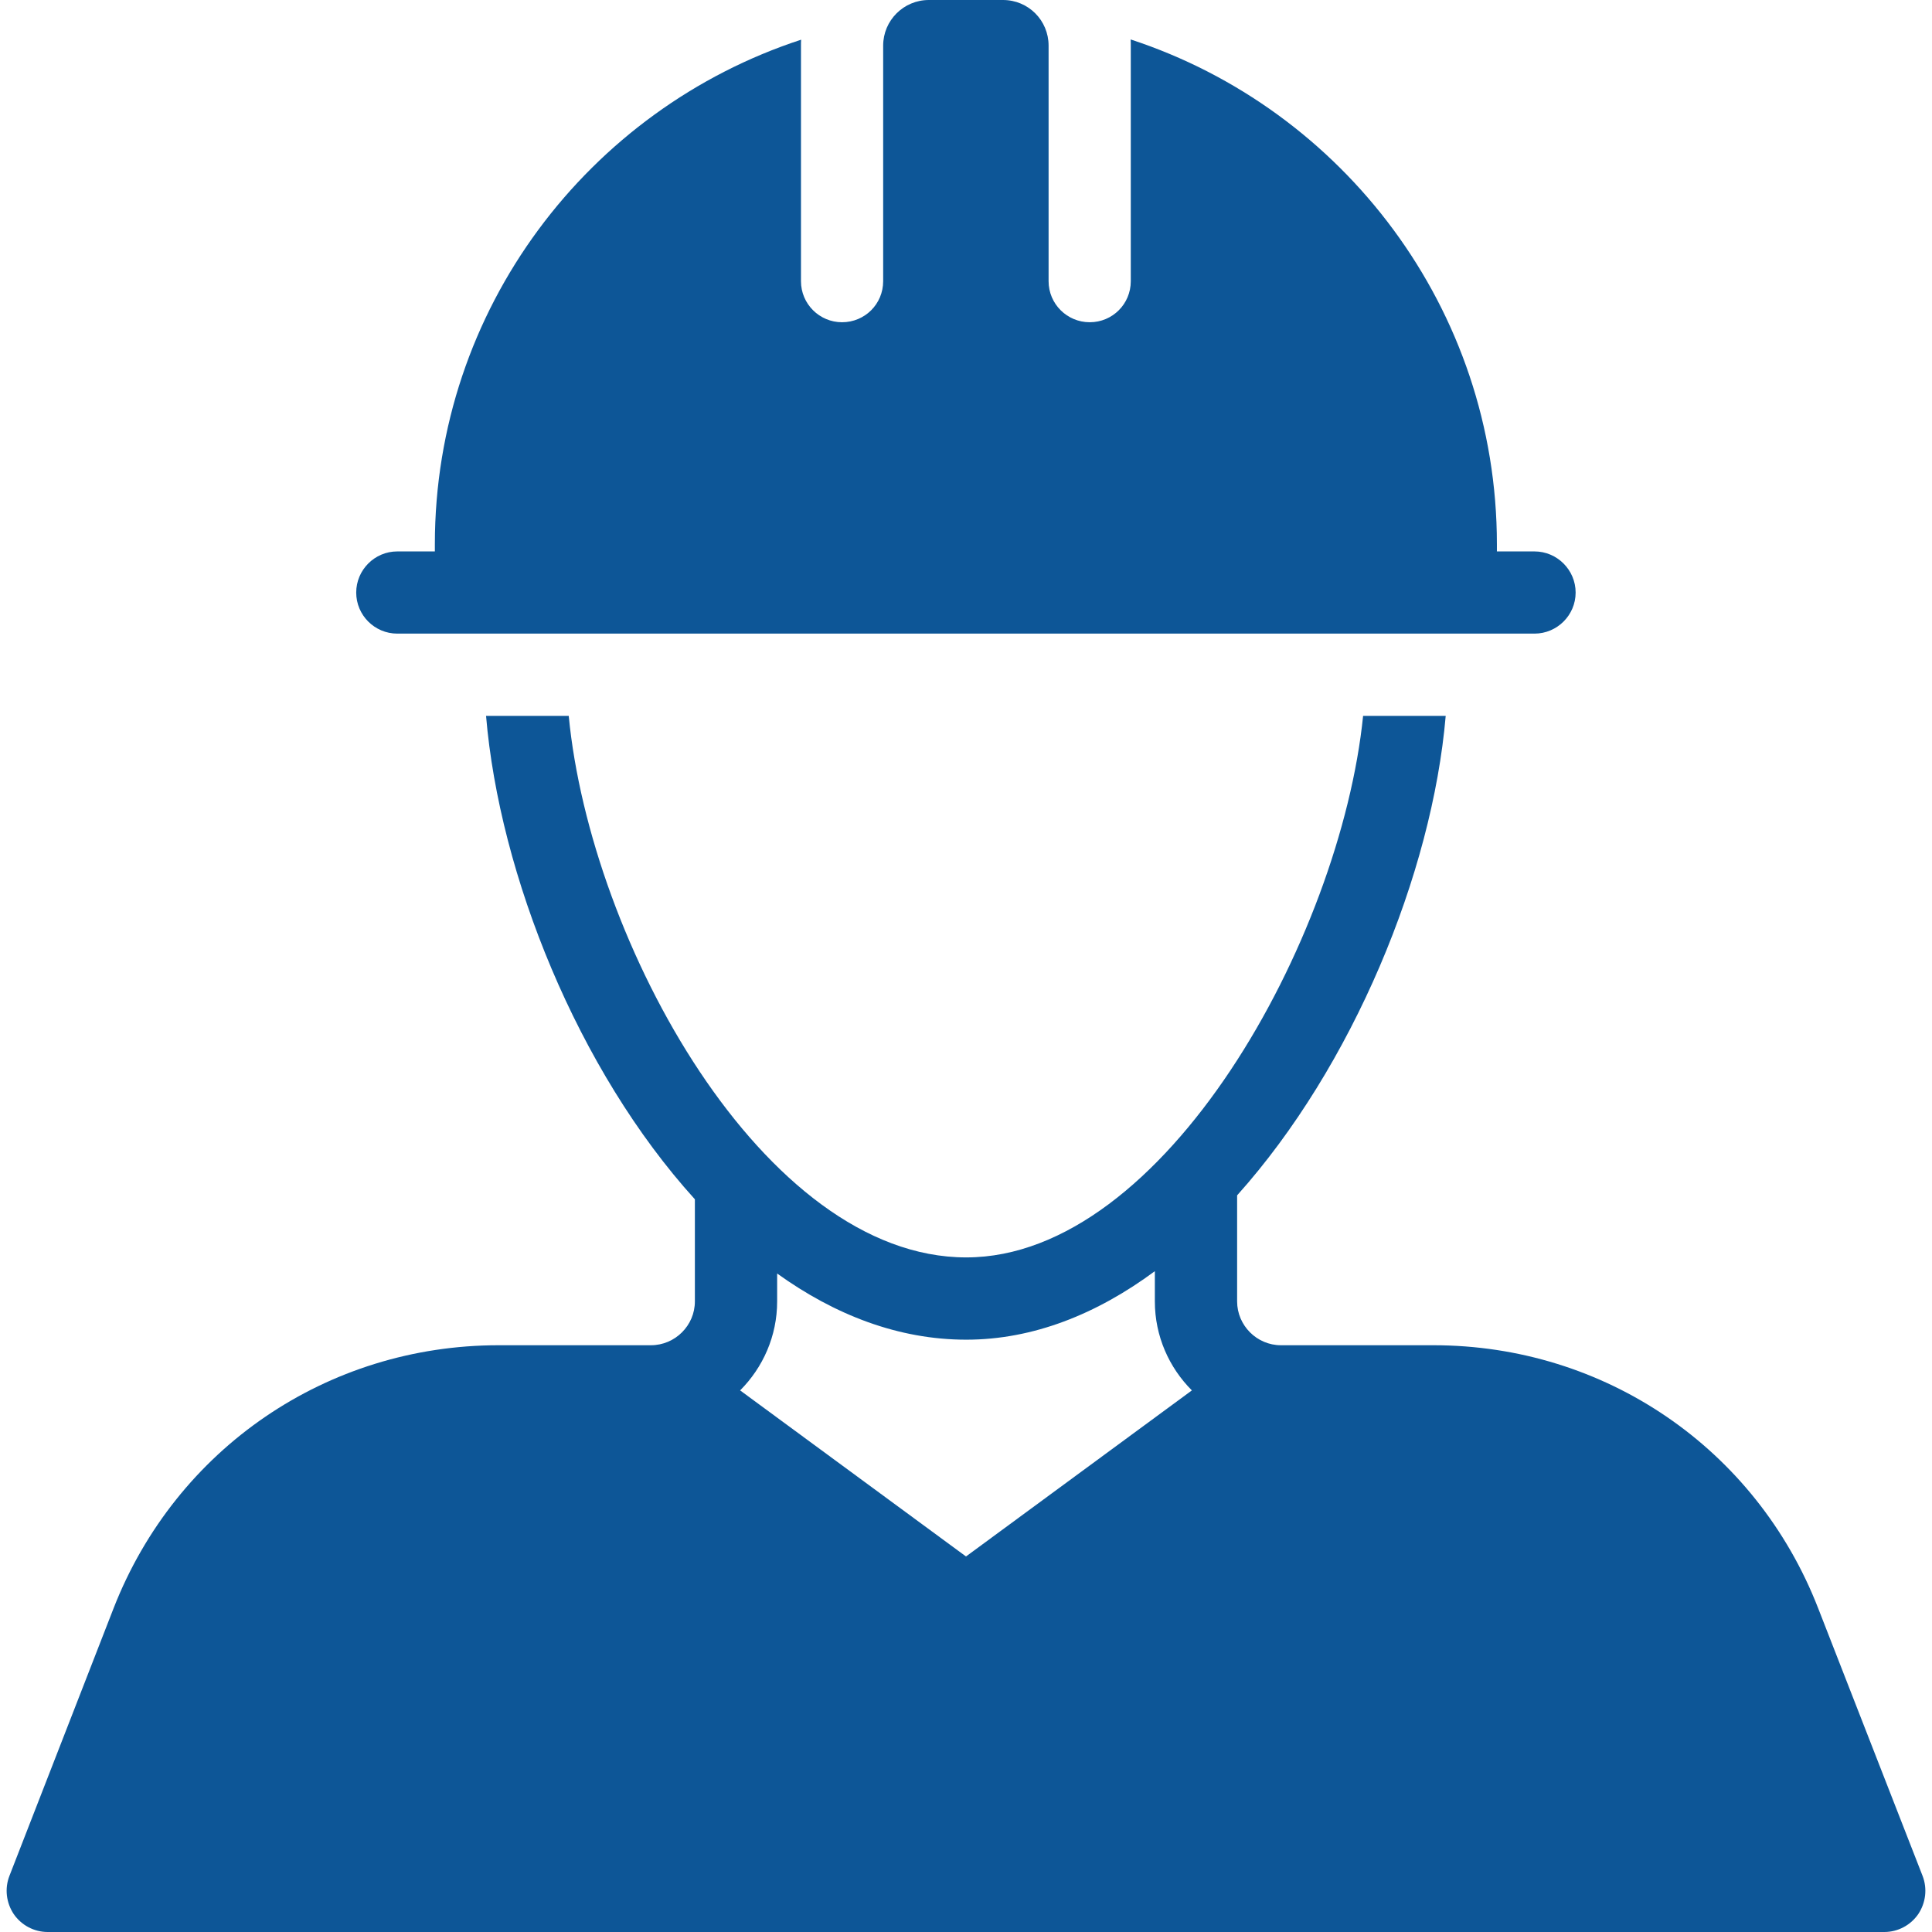 <svg
      viewBox="0 0 24 24"
      fill="#0D5697"
      xmlns="http://www.w3.org/2000/svg"
    >
      <path
        d="M23.883 23.303L22.585 19.976C21.812 17.992 19.935 16.711 17.806 16.711H15.912C15.613 16.711 15.368 16.465 15.368 16.167V14.849C16.805 13.246 17.791 10.851 17.959 8.893H16.933C16.652 11.658 14.469 15.62 12.003 15.62C9.485 15.62 7.335 11.704 7.065 8.893H6.038C6.204 10.866 7.177 13.294 8.632 14.898V16.167C8.632 16.465 8.387 16.711 8.086 16.711H6.194C4.065 16.711 2.188 17.992 1.412 19.976L0.117 23.303C0.056 23.461 0.077 23.637 0.171 23.778C0.266 23.916 0.424 24 0.592 24H23.408C23.576 24 23.734 23.916 23.829 23.778C23.923 23.637 23.944 23.461 23.883 23.303ZM12 19.335L9.194 17.272C9.477 16.989 9.654 16.598 9.654 16.167V15.82C10.368 16.333 11.16 16.642 12.003 16.642C12.835 16.642 13.627 16.323 14.346 15.791V16.167C14.346 16.598 14.523 16.989 14.806 17.272L12 19.335ZM19.573 7.361C19.573 7.642 19.343 7.871 19.062 7.871H4.935C4.654 7.871 4.425 7.642 4.425 7.361C4.425 7.08 4.654 6.85 4.935 6.85H5.402V6.761C5.402 3.84 7.312 1.356 9.952 0.493C9.95 0.518 9.95 0.541 9.95 0.567V3.493C9.95 3.776 10.18 4.003 10.46 4.003C10.744 4.003 10.971 3.776 10.971 3.493V0.567C10.971 0.253 11.226 0 11.538 0H12.46C12.774 0 13.026 0.253 13.026 0.567V3.493C13.026 3.776 13.256 4.003 13.537 4.003C13.82 4.003 14.047 3.776 14.047 3.493V0.567C14.047 0.541 14.047 0.516 14.045 0.49C16.682 1.353 18.595 3.837 18.595 6.761V6.85H19.062C19.343 6.85 19.573 7.08 19.573 7.361Z"
        fill="#0D5697"
      />
</svg>